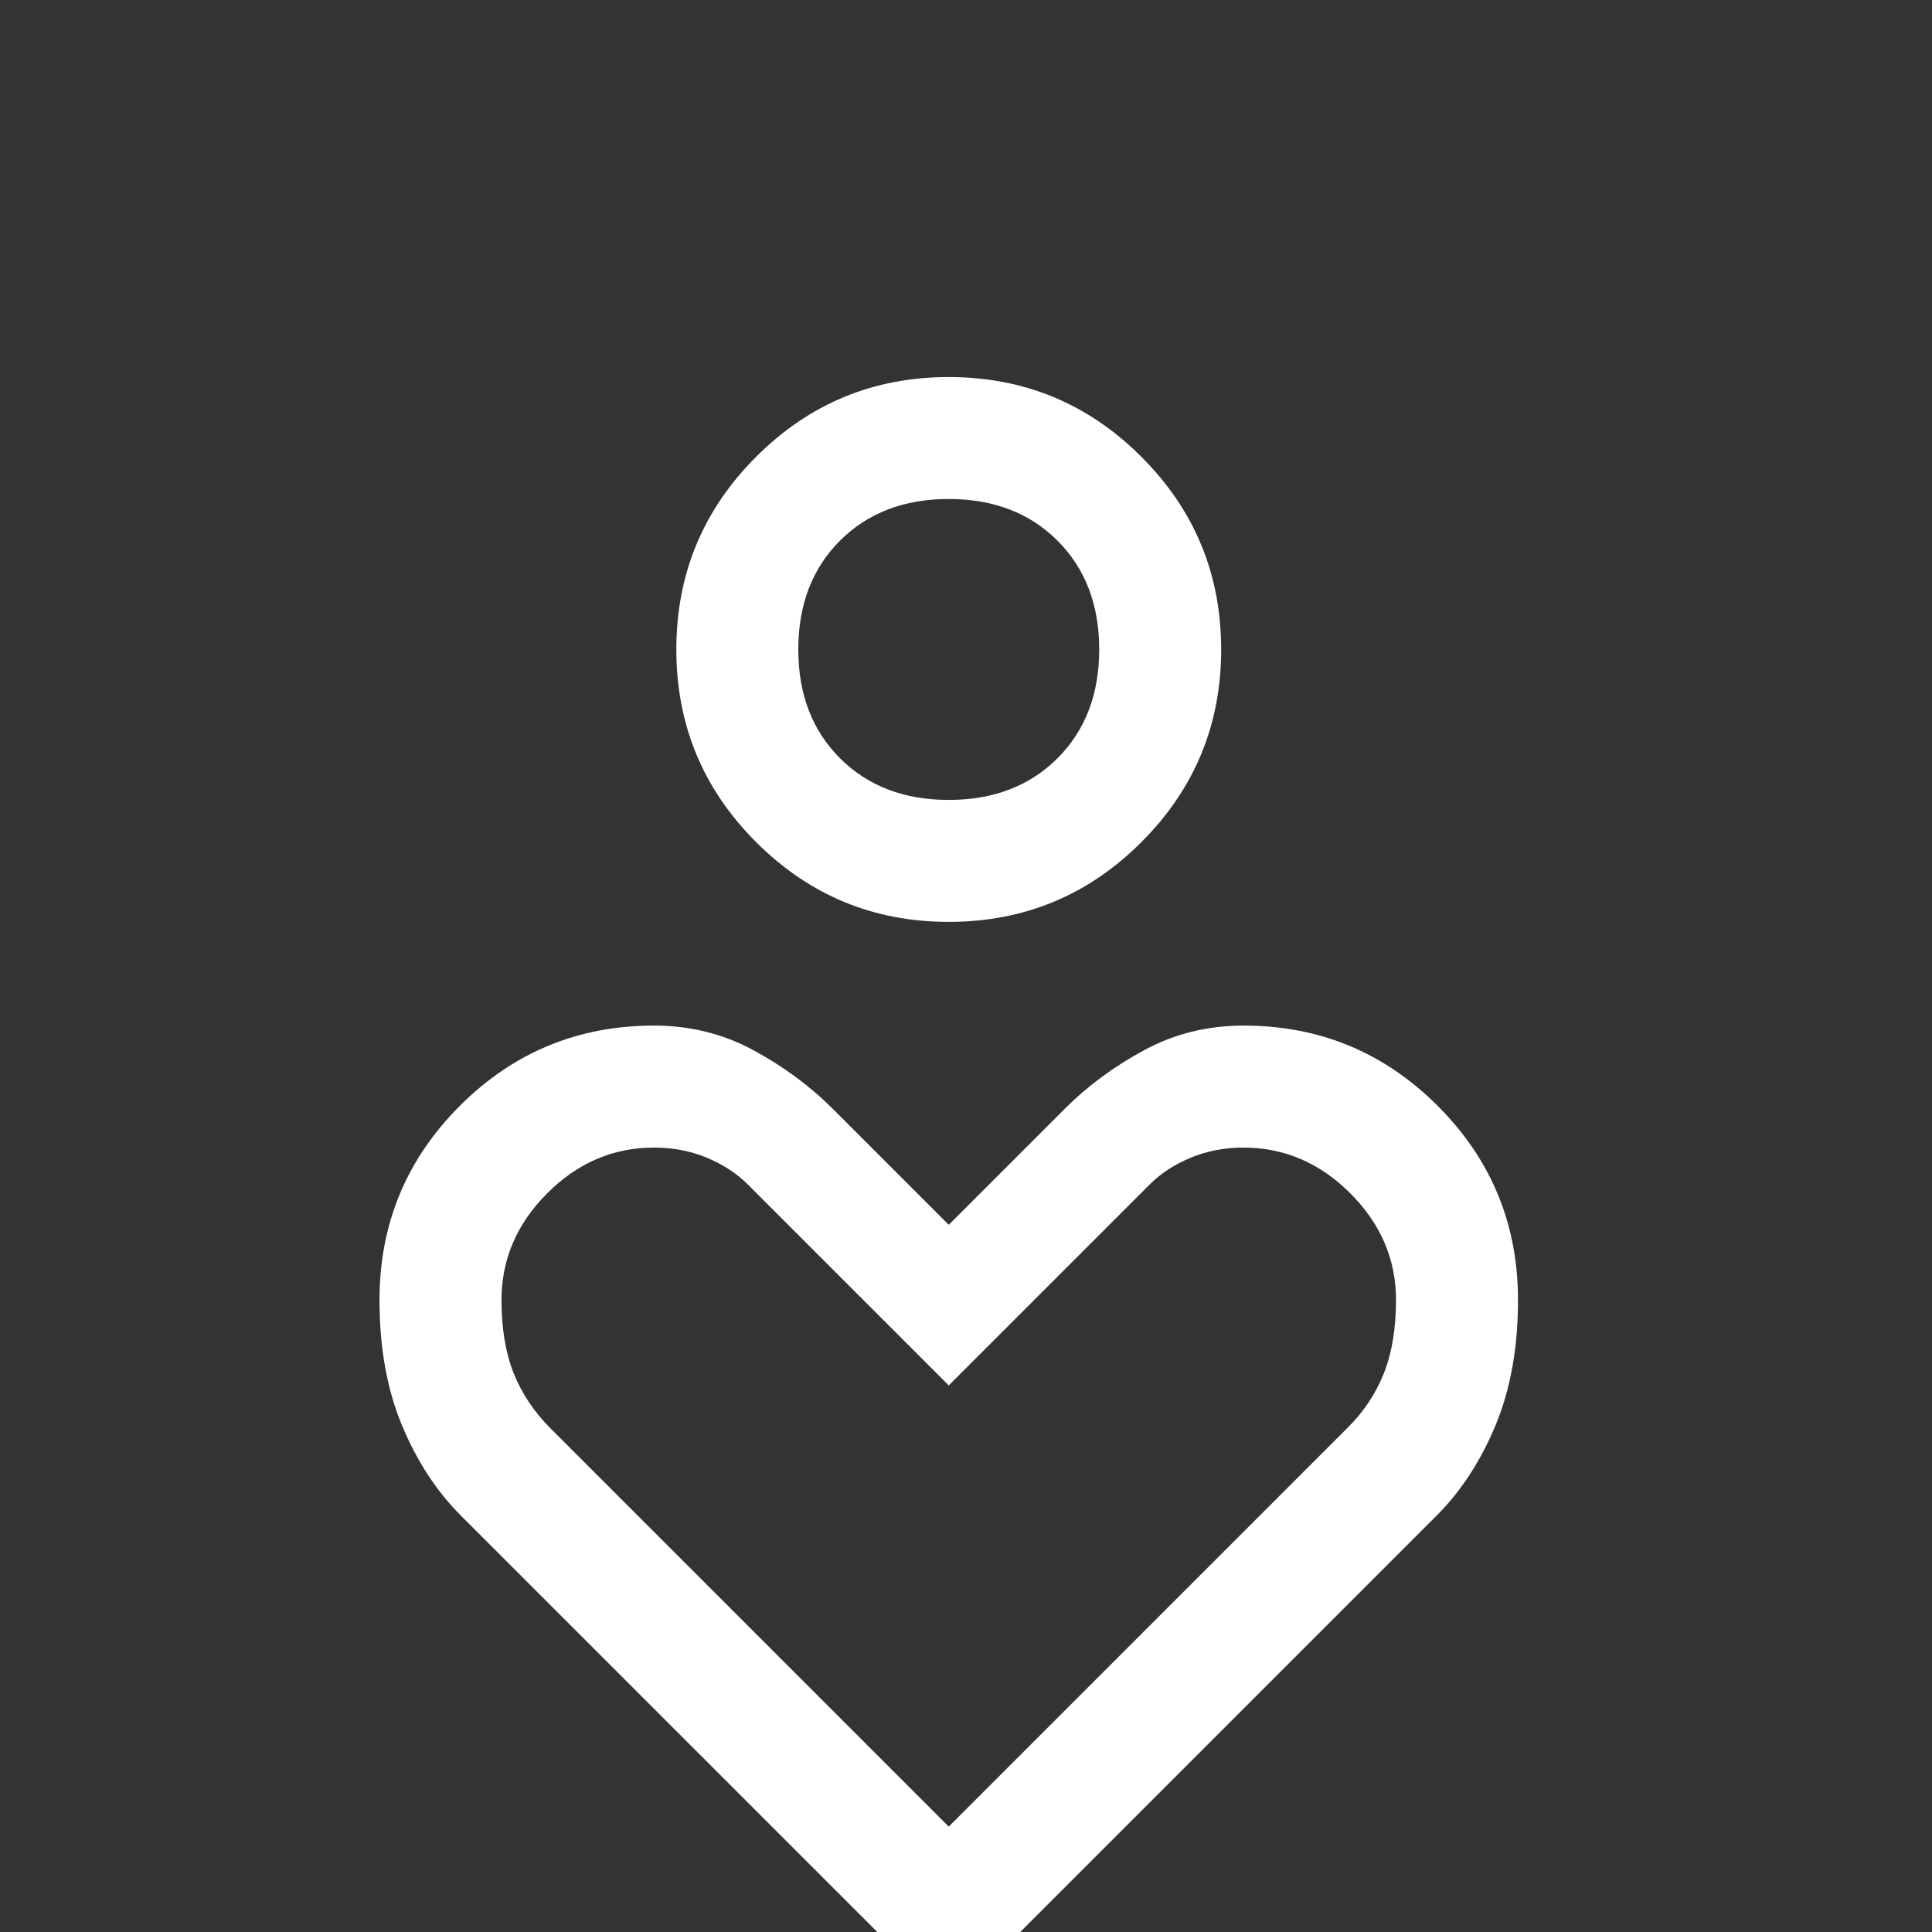 <svg width="56" height="56" viewBox="0 0 56 56" fill="none" xmlns="http://www.w3.org/2000/svg">
<rect x="0" y="0" width="56" height="56" fill="#333333" stroke="none"/>
<g clip-path="url(#clip0_964_5109)">
<path d="M27.5 26.721C25.319 26.721 23.458 25.951 21.916 24.409C20.374 22.867 19.604 21.006 19.604 18.825C19.604 16.644 20.374 14.783 21.916 13.241C23.458 11.699 25.319 10.929 27.5 10.929C29.681 10.929 31.542 11.699 33.084 13.241C34.626 14.783 35.396 16.644 35.396 18.825C35.396 21.006 34.626 22.867 33.084 24.409C31.542 25.951 29.681 26.721 27.5 26.721ZM27.5 23.186C28.796 23.186 29.847 22.783 30.653 21.978C31.458 21.172 31.861 20.121 31.861 18.825C31.861 17.529 31.458 16.478 30.653 15.672C29.847 14.867 28.796 14.464 27.5 14.464C26.204 14.464 25.153 14.867 24.347 15.672C23.542 16.478 23.139 17.529 23.139 18.825C23.139 20.121 23.542 21.172 24.347 21.978C25.153 22.783 26.204 23.186 27.5 23.186ZM27.5 58.071L13.357 43.929C12.65 43.221 12.08 42.347 11.648 41.306C11.216 40.265 11 39.057 11 37.682C11 35.482 11.776 33.606 13.328 32.054C14.88 30.503 16.755 29.727 18.955 29.727C19.992 29.727 20.949 29.962 21.825 30.434C22.701 30.905 23.473 31.475 24.141 32.143L27.5 35.502L30.859 32.143C31.527 31.475 32.299 30.905 33.175 30.434C34.051 29.962 35.008 29.727 36.045 29.727C38.245 29.727 40.12 30.503 41.672 32.054C43.224 33.606 44 35.482 44 37.682C44 39.057 43.784 40.265 43.352 41.306C42.92 42.347 42.35 43.221 41.643 43.929L27.5 58.071ZM27.5 52.945L39.05 41.395C39.521 40.931 39.875 40.402 40.111 39.809C40.346 39.216 40.464 38.507 40.464 37.682C40.464 36.504 40.022 35.472 39.138 34.588C38.255 33.705 37.221 33.263 36.038 33.263C35.492 33.263 34.984 33.361 34.513 33.557C34.041 33.754 33.648 34.009 33.334 34.323L27.5 40.157L21.666 34.323C21.352 34.009 20.959 33.754 20.488 33.557C20.016 33.361 19.505 33.263 18.955 33.263C17.777 33.263 16.745 33.705 15.862 34.588C14.978 35.472 14.536 36.504 14.536 37.682C14.536 38.507 14.654 39.214 14.889 39.804C15.125 40.393 15.479 40.923 15.95 41.395L27.5 52.945Z" fill="white"/>
</g>
<defs>
<clipPath id="clip0_964_5109">
<rect width="56" height="56" fill="white"/>
</clipPath>
</defs>
</svg>
